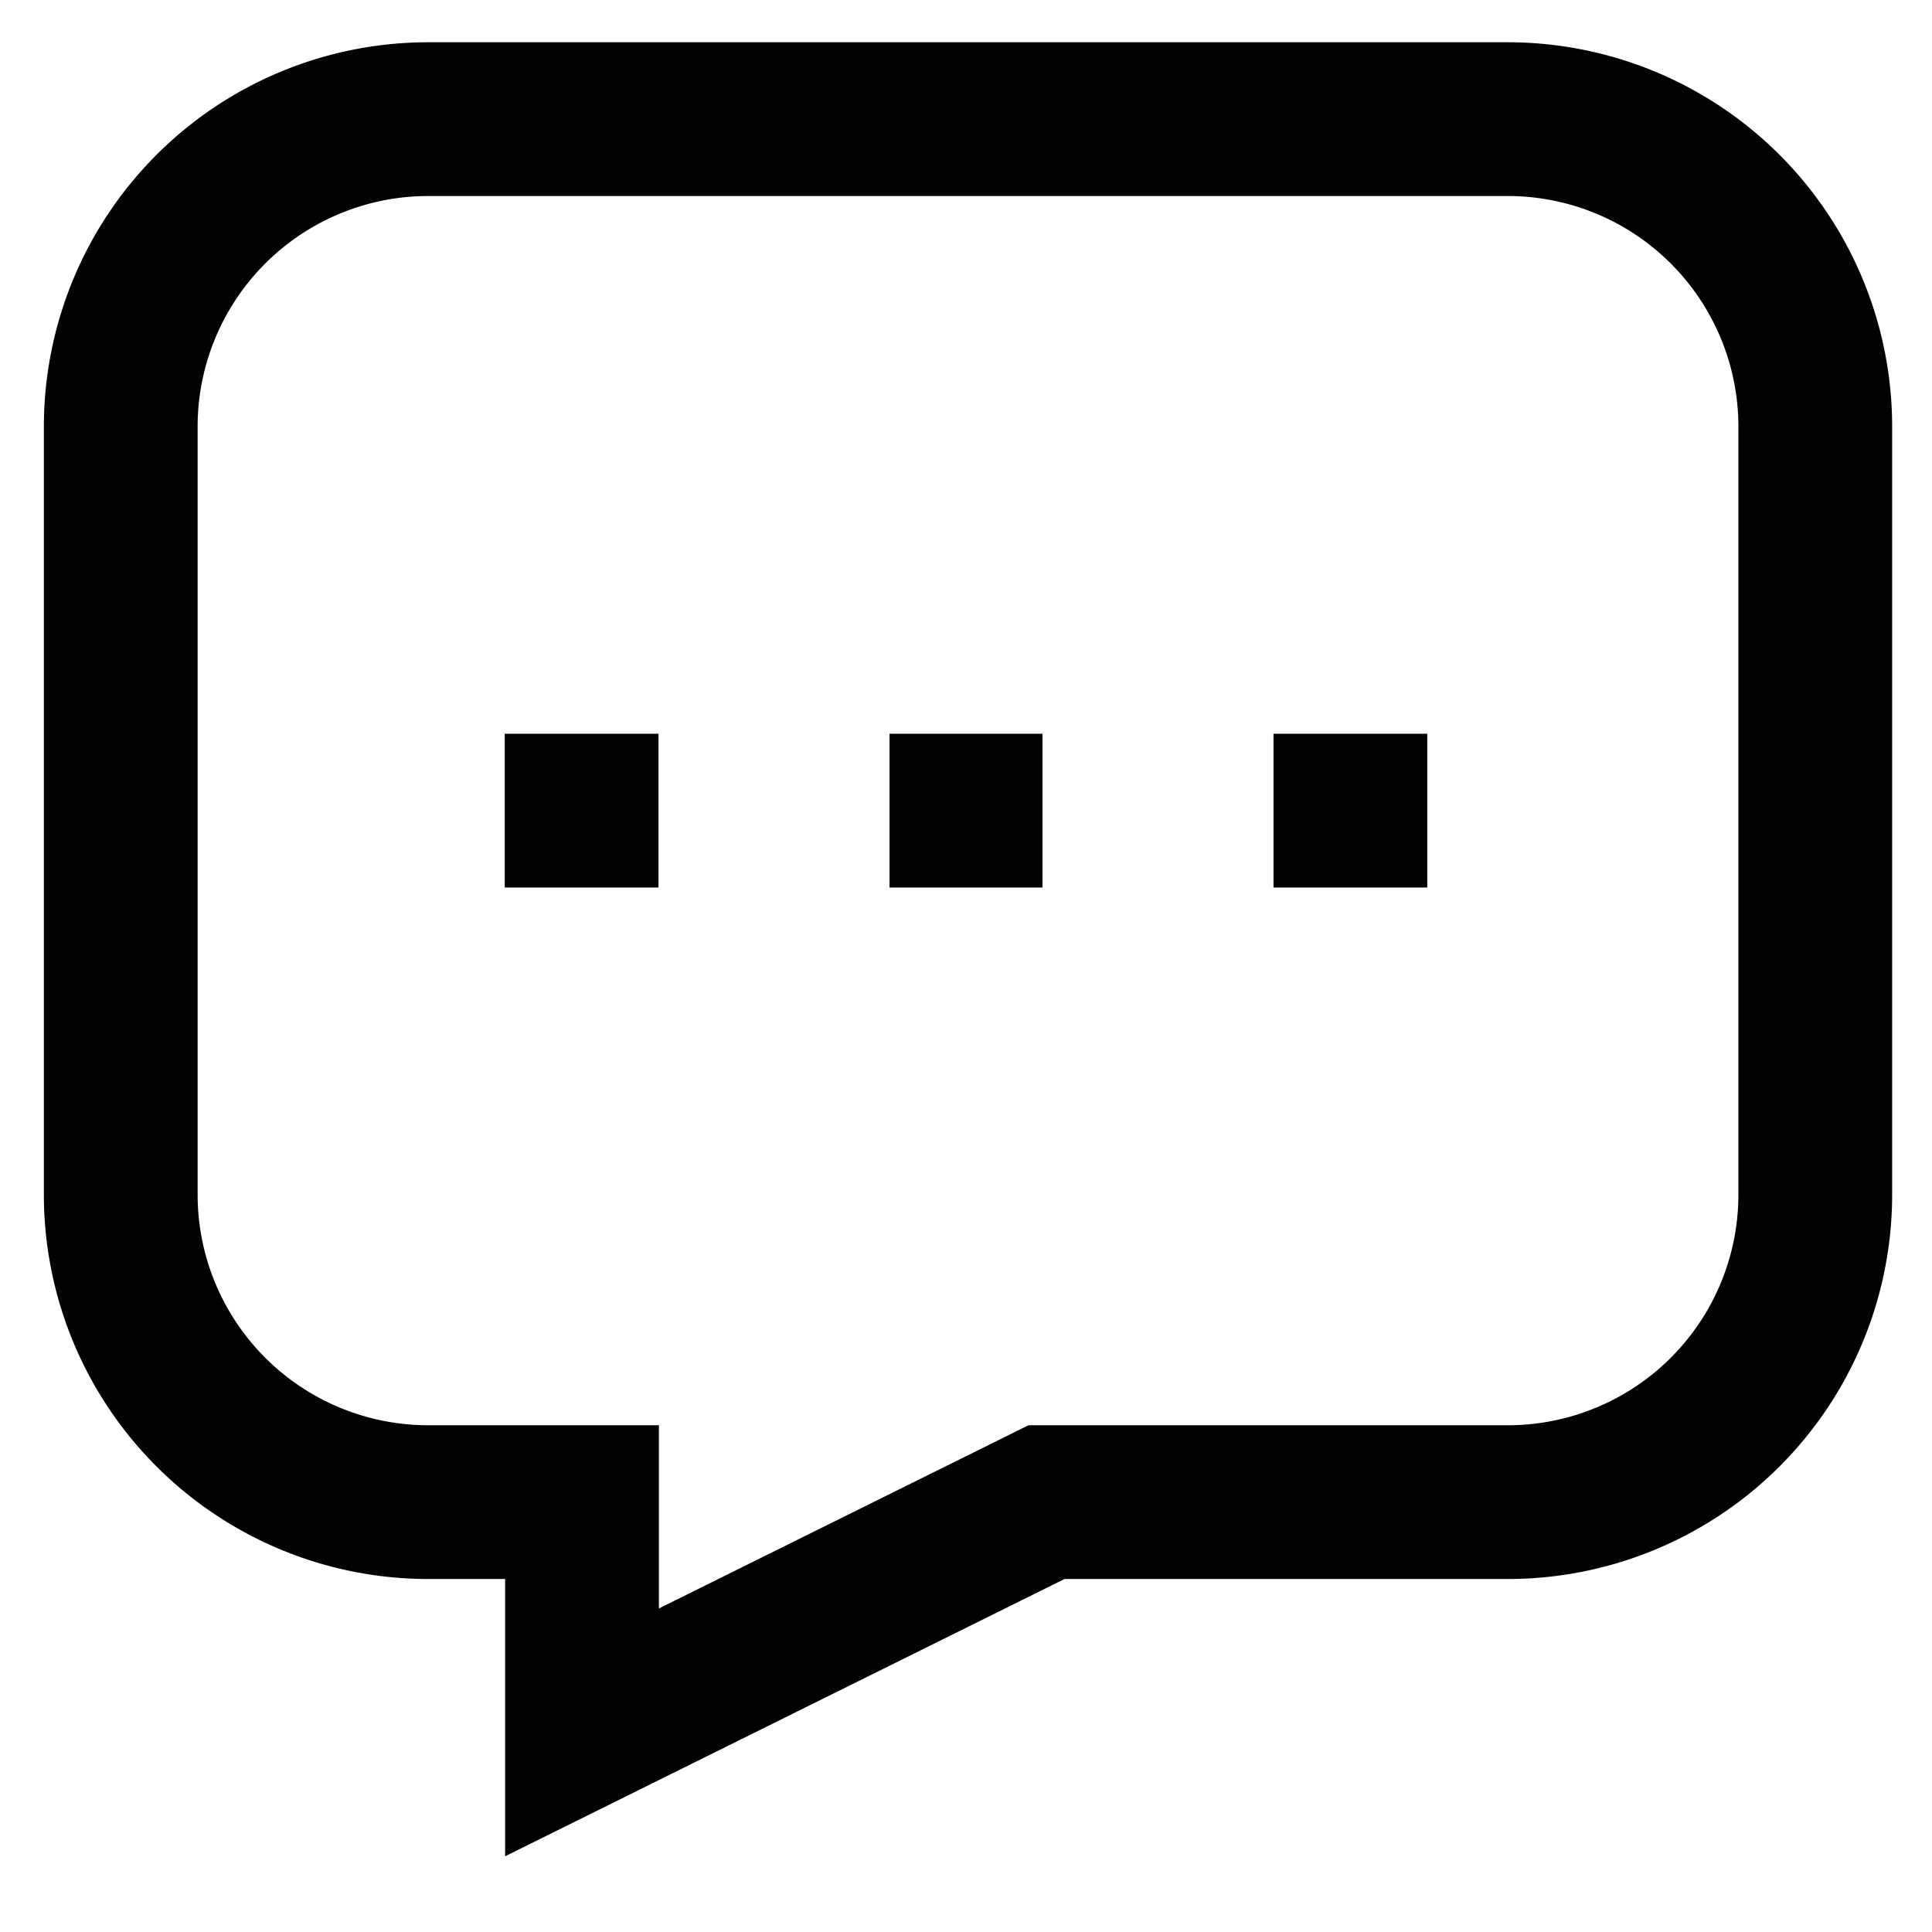 <?xml version="1.0" encoding="UTF-8"?>
<svg xmlns="http://www.w3.org/2000/svg" width="800px" height="800px" viewBox="0 0 24 24" id="Layer_1" data-name="Layer 1">
  <defs>
    <style>.cls-1{fill:none;stroke:#020202;stroke-miterlimit:10;stroke-width:1.91px;}</style>
  </defs>
  <path class="cls-1" d="M1.5,5.3v9.54a3.82,3.82,0,0,0,3.82,3.82H7.23v2.86L13,18.66h5.73a3.82,3.82,0,0,0,3.82-3.82V5.3a3.82,3.82,0,0,0-3.82-3.82H5.32A3.82,3.82,0,0,0,1.5,5.3Z"></path>
  <line class="cls-1" x1="15.82" y1="10.07" x2="17.73" y2="10.07"></line>
  <line class="cls-1" x1="11.05" y1="10.07" x2="12.95" y2="10.07"></line>
  <line class="cls-1" x1="6.27" y1="10.07" x2="8.18" y2="10.07"></line>
</svg>

